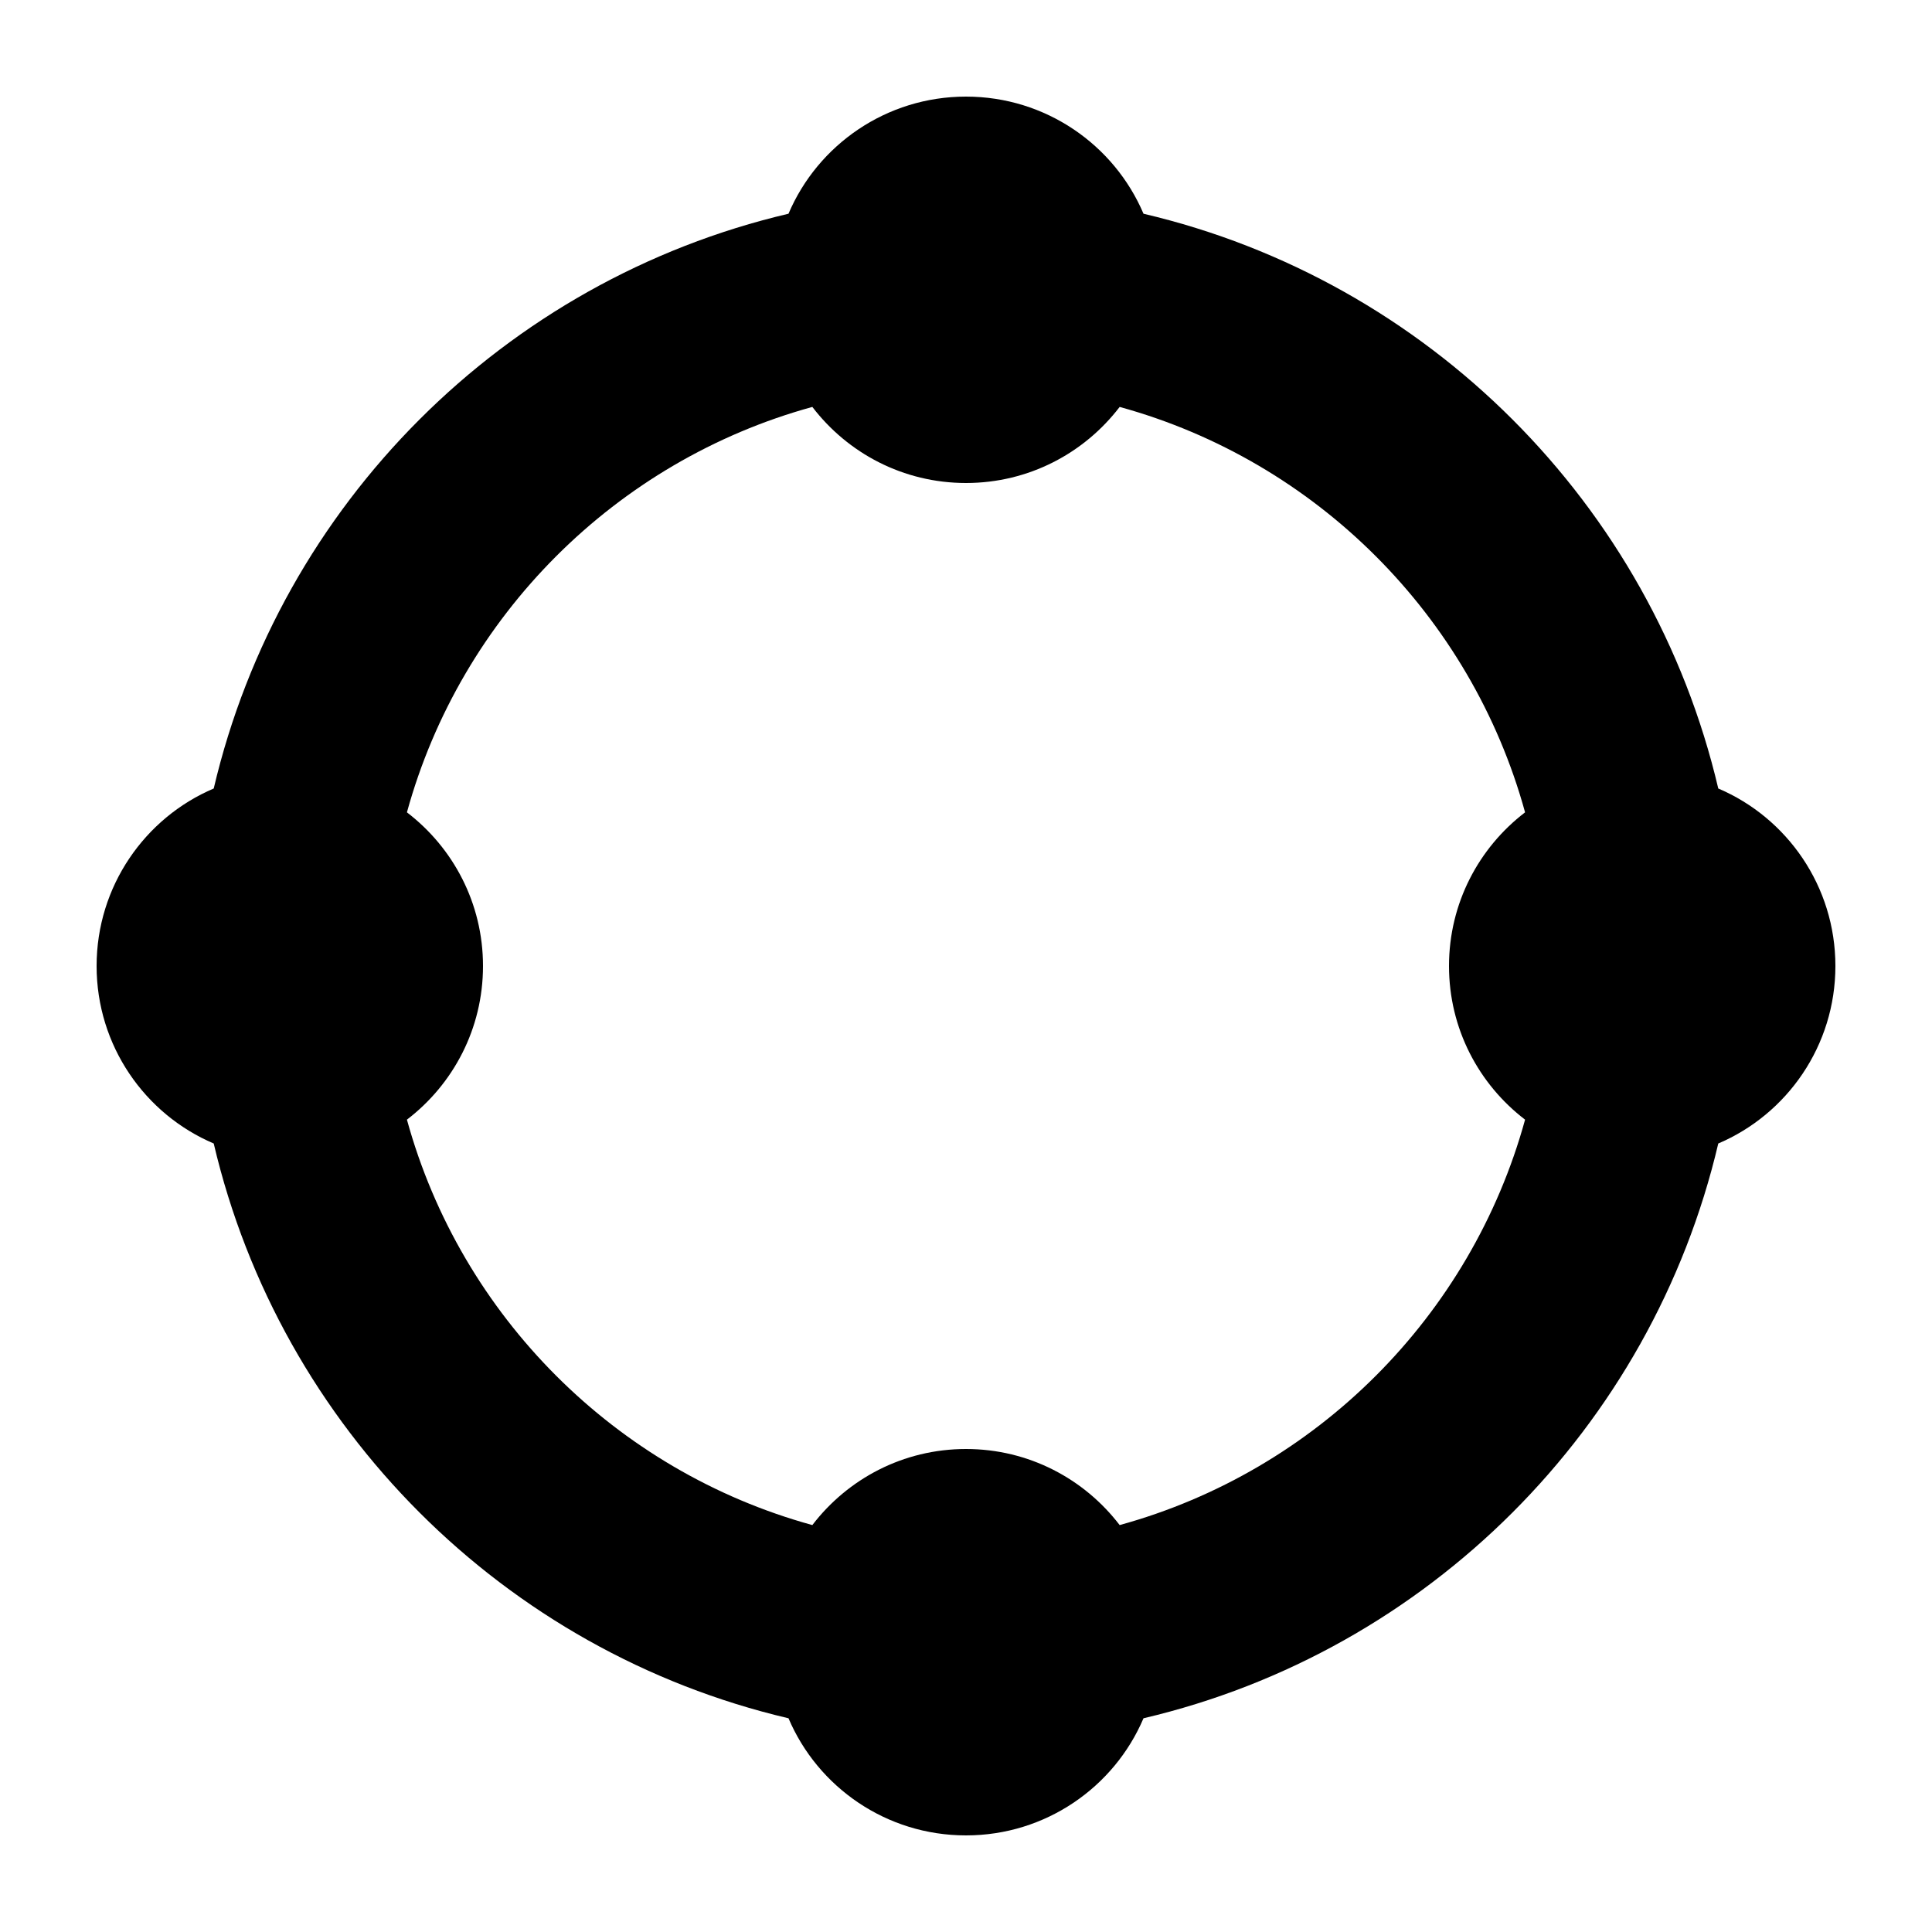 <svg xmlns="http://www.w3.org/2000/svg" viewBox="0 0 640 640"><!--! Font Awesome Pro 7.1.0 by @fontawesome - https://fontawesome.com License - https://fontawesome.com/license (Commercial License) Copyright 2025 Fonticons, Inc. --><path fill="currentColor" d="M134.8 269.1C150.1 280.8 160 299.2 160 320C160 340.8 150.1 359.2 134.8 370.9C152.7 436 204 487.3 269.1 505.2C280.8 489.9 299.2 480 320 480C340.8 480 359.2 489.9 370.9 505.2C436 487.3 487.3 436 505.2 370.9C489.9 359.2 480 340.8 480 320C480 299.2 489.9 280.8 505.2 269.1C487.3 204 436 152.7 370.9 134.8C359.2 150.1 340.8 160 320 160C299.2 160 280.8 150.1 269.1 134.8C204 152.7 152.7 204 134.8 269.1zM569.2 378.8C547.1 473 473 547.1 378.8 569.2C369.1 592 346.4 608 320 608C293.6 608 270.9 592 261.2 569.2C167 547.1 92.9 473 70.8 378.8C48 369.1 32 346.4 32 320C32 293.6 48 270.9 70.8 261.2C92.9 167 167 92.9 261.2 70.8C270.9 48 293.6 32 320 32C346.4 32 369.1 48 378.8 70.8C473 92.9 547.1 167 569.2 261.2C592 270.9 608 293.6 608 320C608 346.4 592 369.1 569.2 378.8z"/></svg>